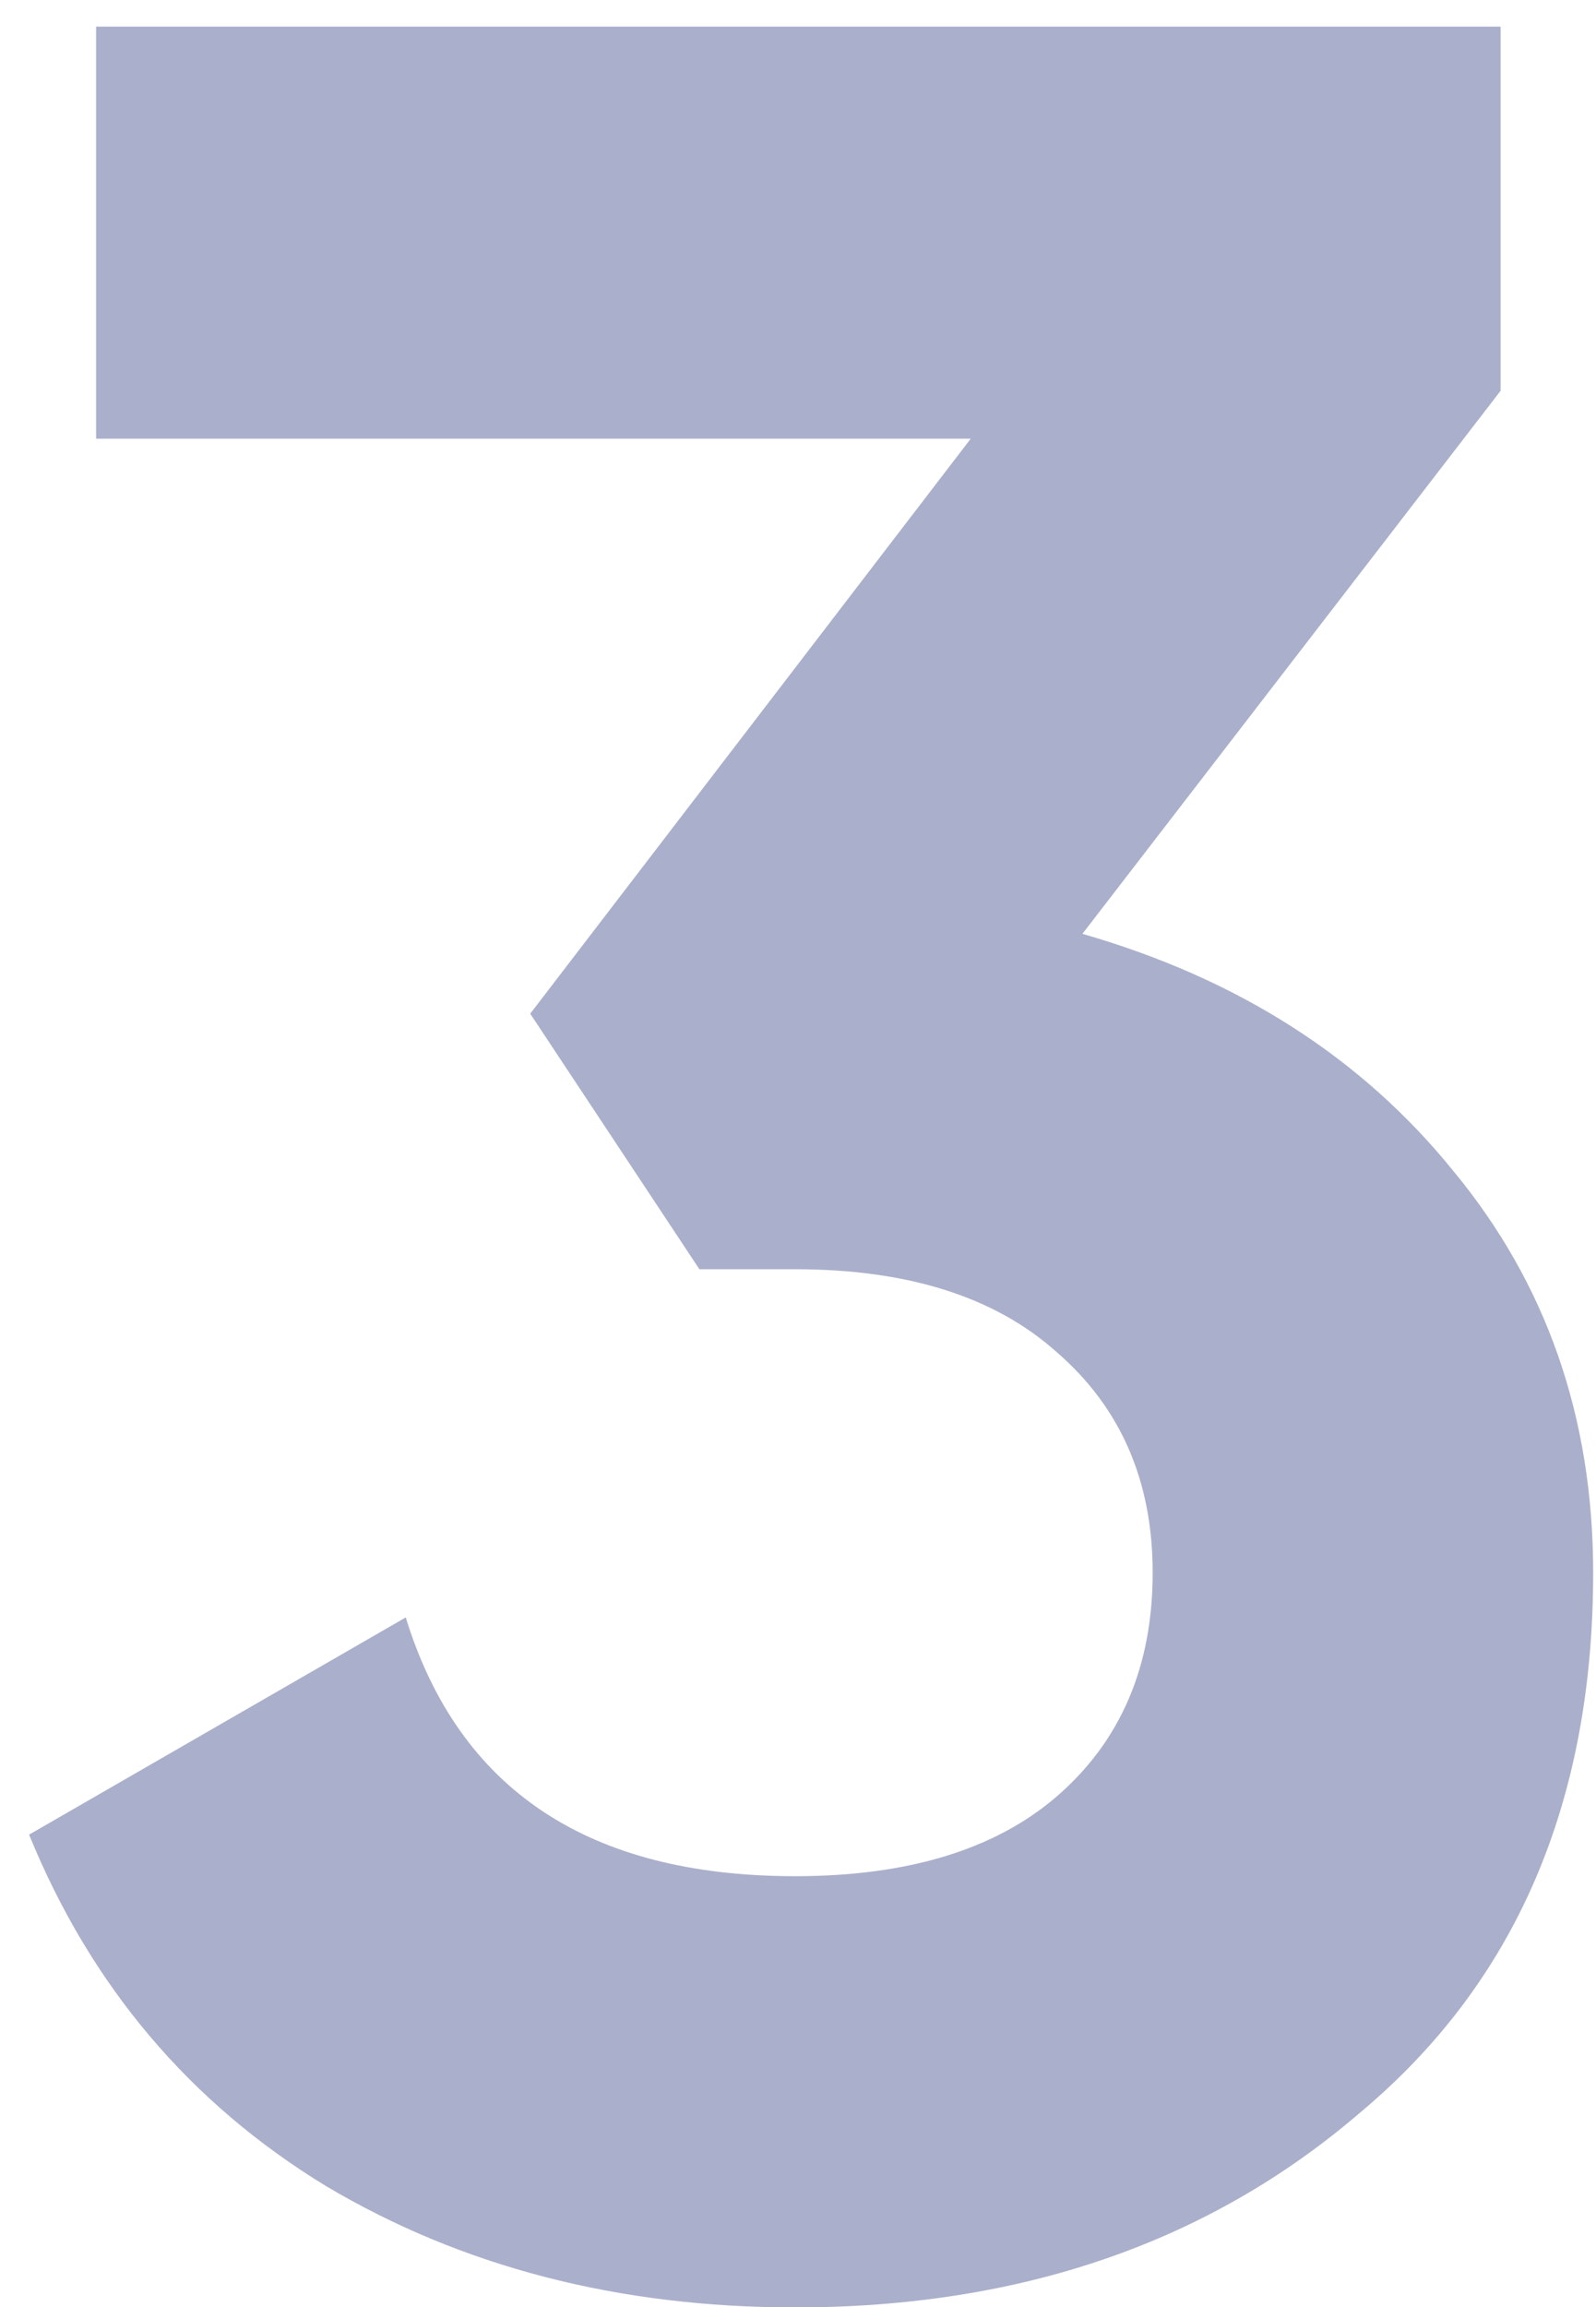 <svg xmlns="http://www.w3.org/2000/svg" width="36" height="52" viewBox="0 0 36 52" fill="none"><path d="M33.848 8.808L24.416 21.048C27.92 22.056 30.704 23.832 32.768 26.376C34.88 28.92 35.936 31.944 35.936 35.448C35.936 40.632 34.184 44.688 30.68 47.616C27.272 50.544 23.024 52.008 17.936 52.008C13.952 52.008 10.424 51.096 7.352 49.272C4.28 47.4 2.048 44.76 0.656 41.352L9.152 36.456C10.352 40.344 13.28 42.288 17.936 42.288C20.48 42.288 22.448 41.688 23.84 40.488C25.28 39.24 26 37.56 26 35.448C26 33.384 25.28 31.728 23.84 30.48C22.448 29.232 20.48 28.608 17.936 28.608H15.776L11.96 22.848L21.896 9.888H2.168V0.6H33.848V8.808Z" fill="#AAB0CB"></path></svg>
